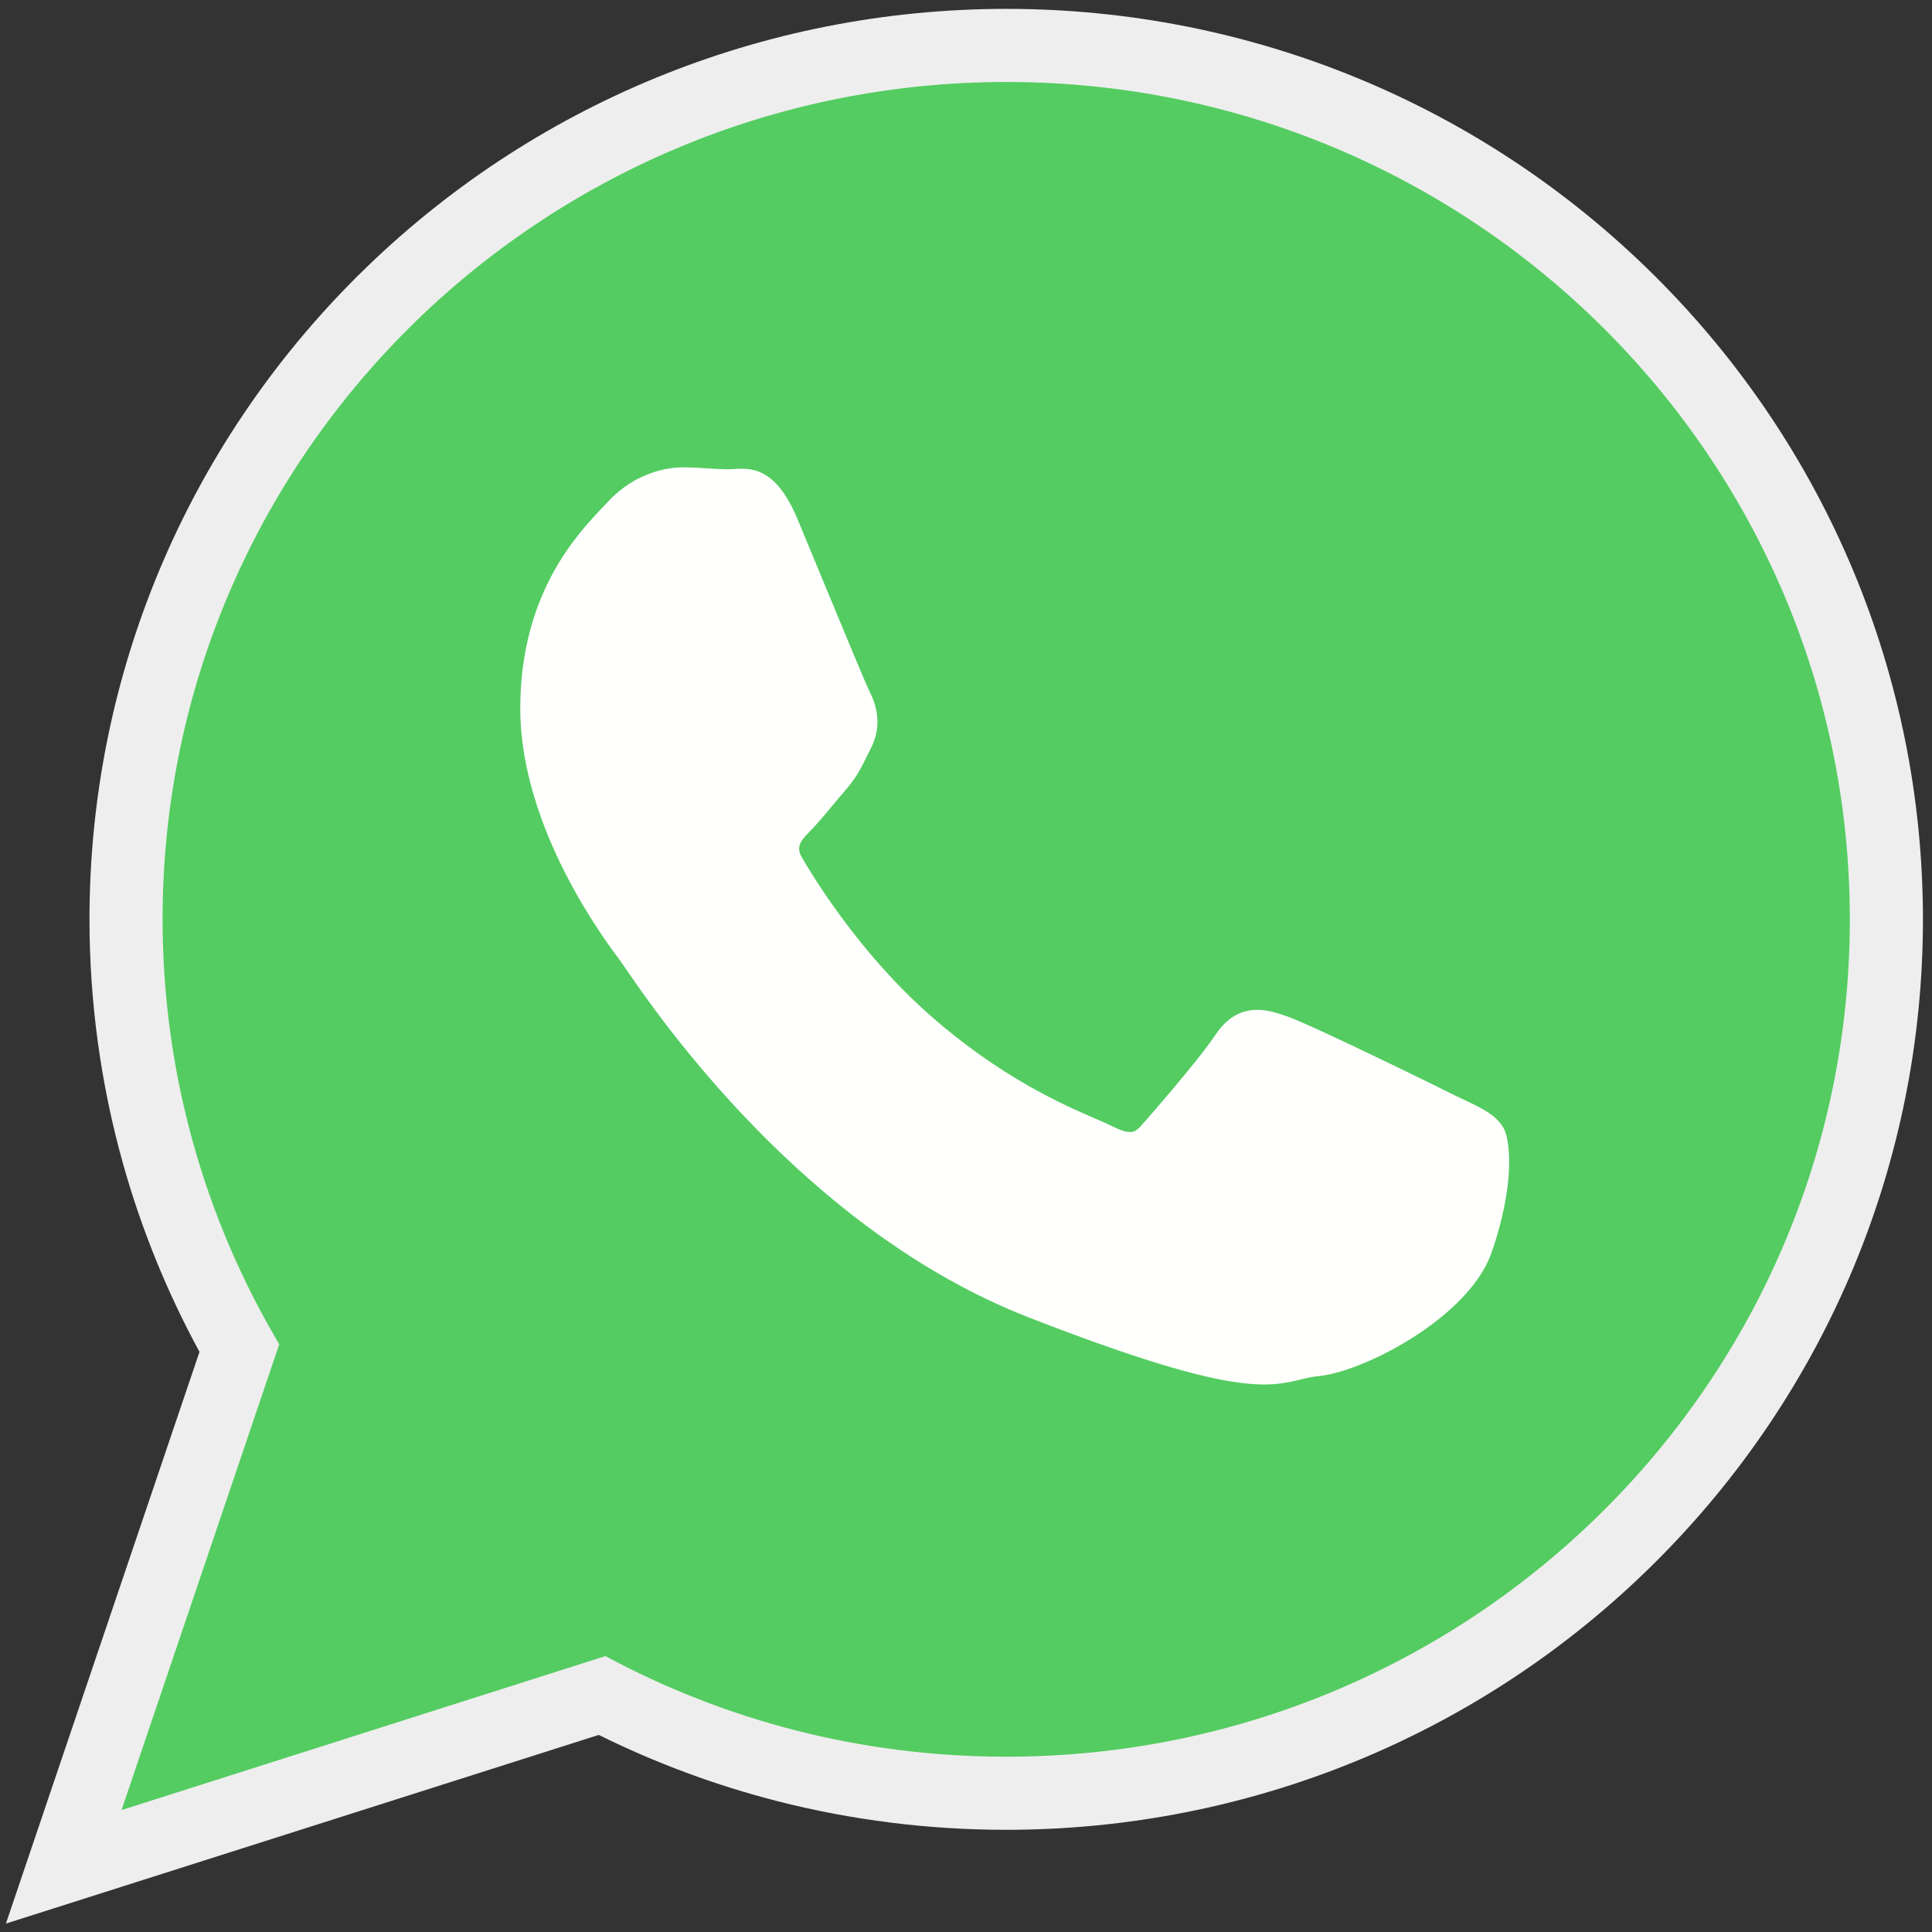 <?xml version="1.0" encoding="UTF-8"?>
<svg width="1548" height="1548" xmlns="http://www.w3.org/2000/svg" xmlns:svg="http://www.w3.org/2000/svg" clip-rule="evenodd">
 <rect width="100%" height="100%" fill="#333333" stroke="none"/>
 <defs>
  <style type="text/css">
   <![CDATA[
    .fil3 {fill:none}
    .fil1 {fill:#54CC61}
    .fil0 {fill:#EEEEEE}
    .fil2 {fill:#FFFFFE}
   ]]>
  </style>
 </defs>
 <g>
  <title>Layer 1</title>
  <g id="Layer_x0020_1">
   <g id="_316006000">
    <path class="fil0" d="m479.755,1390.09l-364.614,116.034l-110.4,35.131l155.094,-458.096c-26.027,-47.841 -46.643,-98.522 -61.331,-151.006c-17.818,-63.684 -26.809,-129.5 -26.809,-195.626c0,-194.586 77.419,-379.06 215.433,-515.963c138.463,-137.349 324.318,-213.454 519.307,-213.454c194.93,0 380.684,76.196 519.029,213.565c137.956,136.986 215.277,321.503 215.277,516.085c0,194.55 -77.405,379.004 -215.378,515.899c-138.411,137.327 -324.205,213.456 -519.146,213.456c-61.847,0 -123.464,-7.635 -183.389,-22.965c-49.421,-12.643 -97.384,-30.456 -143.075,-53.06l0.002,0.001l0,0l-0,0z" id="_316005568"/>
    <path class="fil1" d="m1482.162,736.758c0,-185.293 -75.657,-353.061 -197.974,-474.518c-122.303,-121.44 -291.219,-196.553 -477.754,-196.553c-186.696,0 -355.694,75.088 -478.054,196.462c-122.414,121.429 -198.109,289.166 -198.109,474.375c0,62.171 8.598,122.502 24.643,179.84c15.942,56.971 39.265,110.91 68.828,160.696l-117.108,345.896l-9.258,27.346l27.507,-8.753l360.192,-114.627c47.687,25.664 98.708,45.772 152.271,59.477c53.966,13.805 110.525,21.137 168.871,21.137c186.613,0 355.559,-75.092 477.886,-196.461c122.379,-121.422 198.059,-289.142 198.059,-474.316l0.001,-0.001z" id="_316005808"/>
    <path class="fil2" d="m696.514,553.575c-2.967,-5.978 -20.095,-47.344 -35.882,-85.474c-10.091,-24.376 -19.716,-47.621 -21.604,-52.117c-17.779,-42.39 -37.429,-41.112 -52.501,-40.133c-0.99,0.064 -1.943,0.126 -3.217,0.126c-5.259,0 -10.428,-0.327 -15.784,-0.666c-6.697,-0.425 -13.648,-0.866 -20.217,-0.866c-8.733,0 -20.629,1.812 -33.155,7.675c-9.289,4.348 -18.873,10.894 -27.644,20.531c-1.279,1.382 -2.243,2.395 -3.289,3.495c-20.869,21.937 -66.361,69.755 -66.361,161.591c0,96.334 69.469,187.947 79.677,201.401l-0.037,0.027l0.094,0.124l0.115,0.115c0.4,0.516 1.874,2.673 4.054,5.861c25.656,37.522 143.601,210.02 322.897,280.049c162.658,63.47 192.091,56.347 218.381,49.987c4.476,-1.083 8.845,-2.141 13.573,-2.578c21.289,-2.001 56.118,-16.576 85.427,-37.042c24.313,-16.978 45.536,-38.434 53.661,-61.026c7.25,-20.2 11.349,-38.966 13.25,-54.412c2.761,-22.437 0.575,-40.091 -3.507,-46.911l-0.058,-0.058c-6.207,-10.226 -16.944,-15.295 -33.05,-22.9c-2.841,-1.34 -5.877,-2.773 -8.795,-4.186l0.01,-0.019c-11.106,-5.648 -49.53,-24.435 -82.374,-39.96c-21.223,-10.033 -40.082,-18.653 -47.55,-21.333c-10.505,-3.772 -19.657,-6.625 -29.47,-5.519c-11.125,1.255 -20.83,6.985 -29.826,20.611l-0.027,-0.018c-4.519,6.787 -12.477,16.963 -21.176,27.619c-13.778,16.878 -30.215,35.83 -37.22,43.787l0,0.058c-2.991,3.405 -5.57,5.261 -8.099,5.565c-3.51,0.424 -8.335,-1.015 -15.015,-4.296c-4.271,-2.137 -8.433,-3.934 -13.567,-6.15c-25.975,-11.206 -76.564,-33.034 -134.221,-84.083c-20.624,-18.254 -38.774,-38.21 -53.934,-56.934c-24.534,-30.305 -41.114,-57.304 -47.702,-68.676c-5.2,-8.918 0.578,-14.7 5.913,-20.035l-0.027,-0.031c5.9,-5.893 12.575,-13.917 19.276,-21.969c3.051,-3.667 6.103,-7.337 9.815,-11.613l0.057,-0.058c9.035,-10.506 12.781,-18.158 17.837,-28.485c0.88,-1.798 1.802,-3.682 2.731,-5.532l0.057,-0.057c4.446,-8.959 5.583,-17.483 4.755,-25.467c-0.769,-7.433 -3.256,-14.066 -6.292,-20.008l0.022,-0.011l0.001,0l0,0z" id="_316006024"/>
   </g>
  </g>
 </g>
</svg>